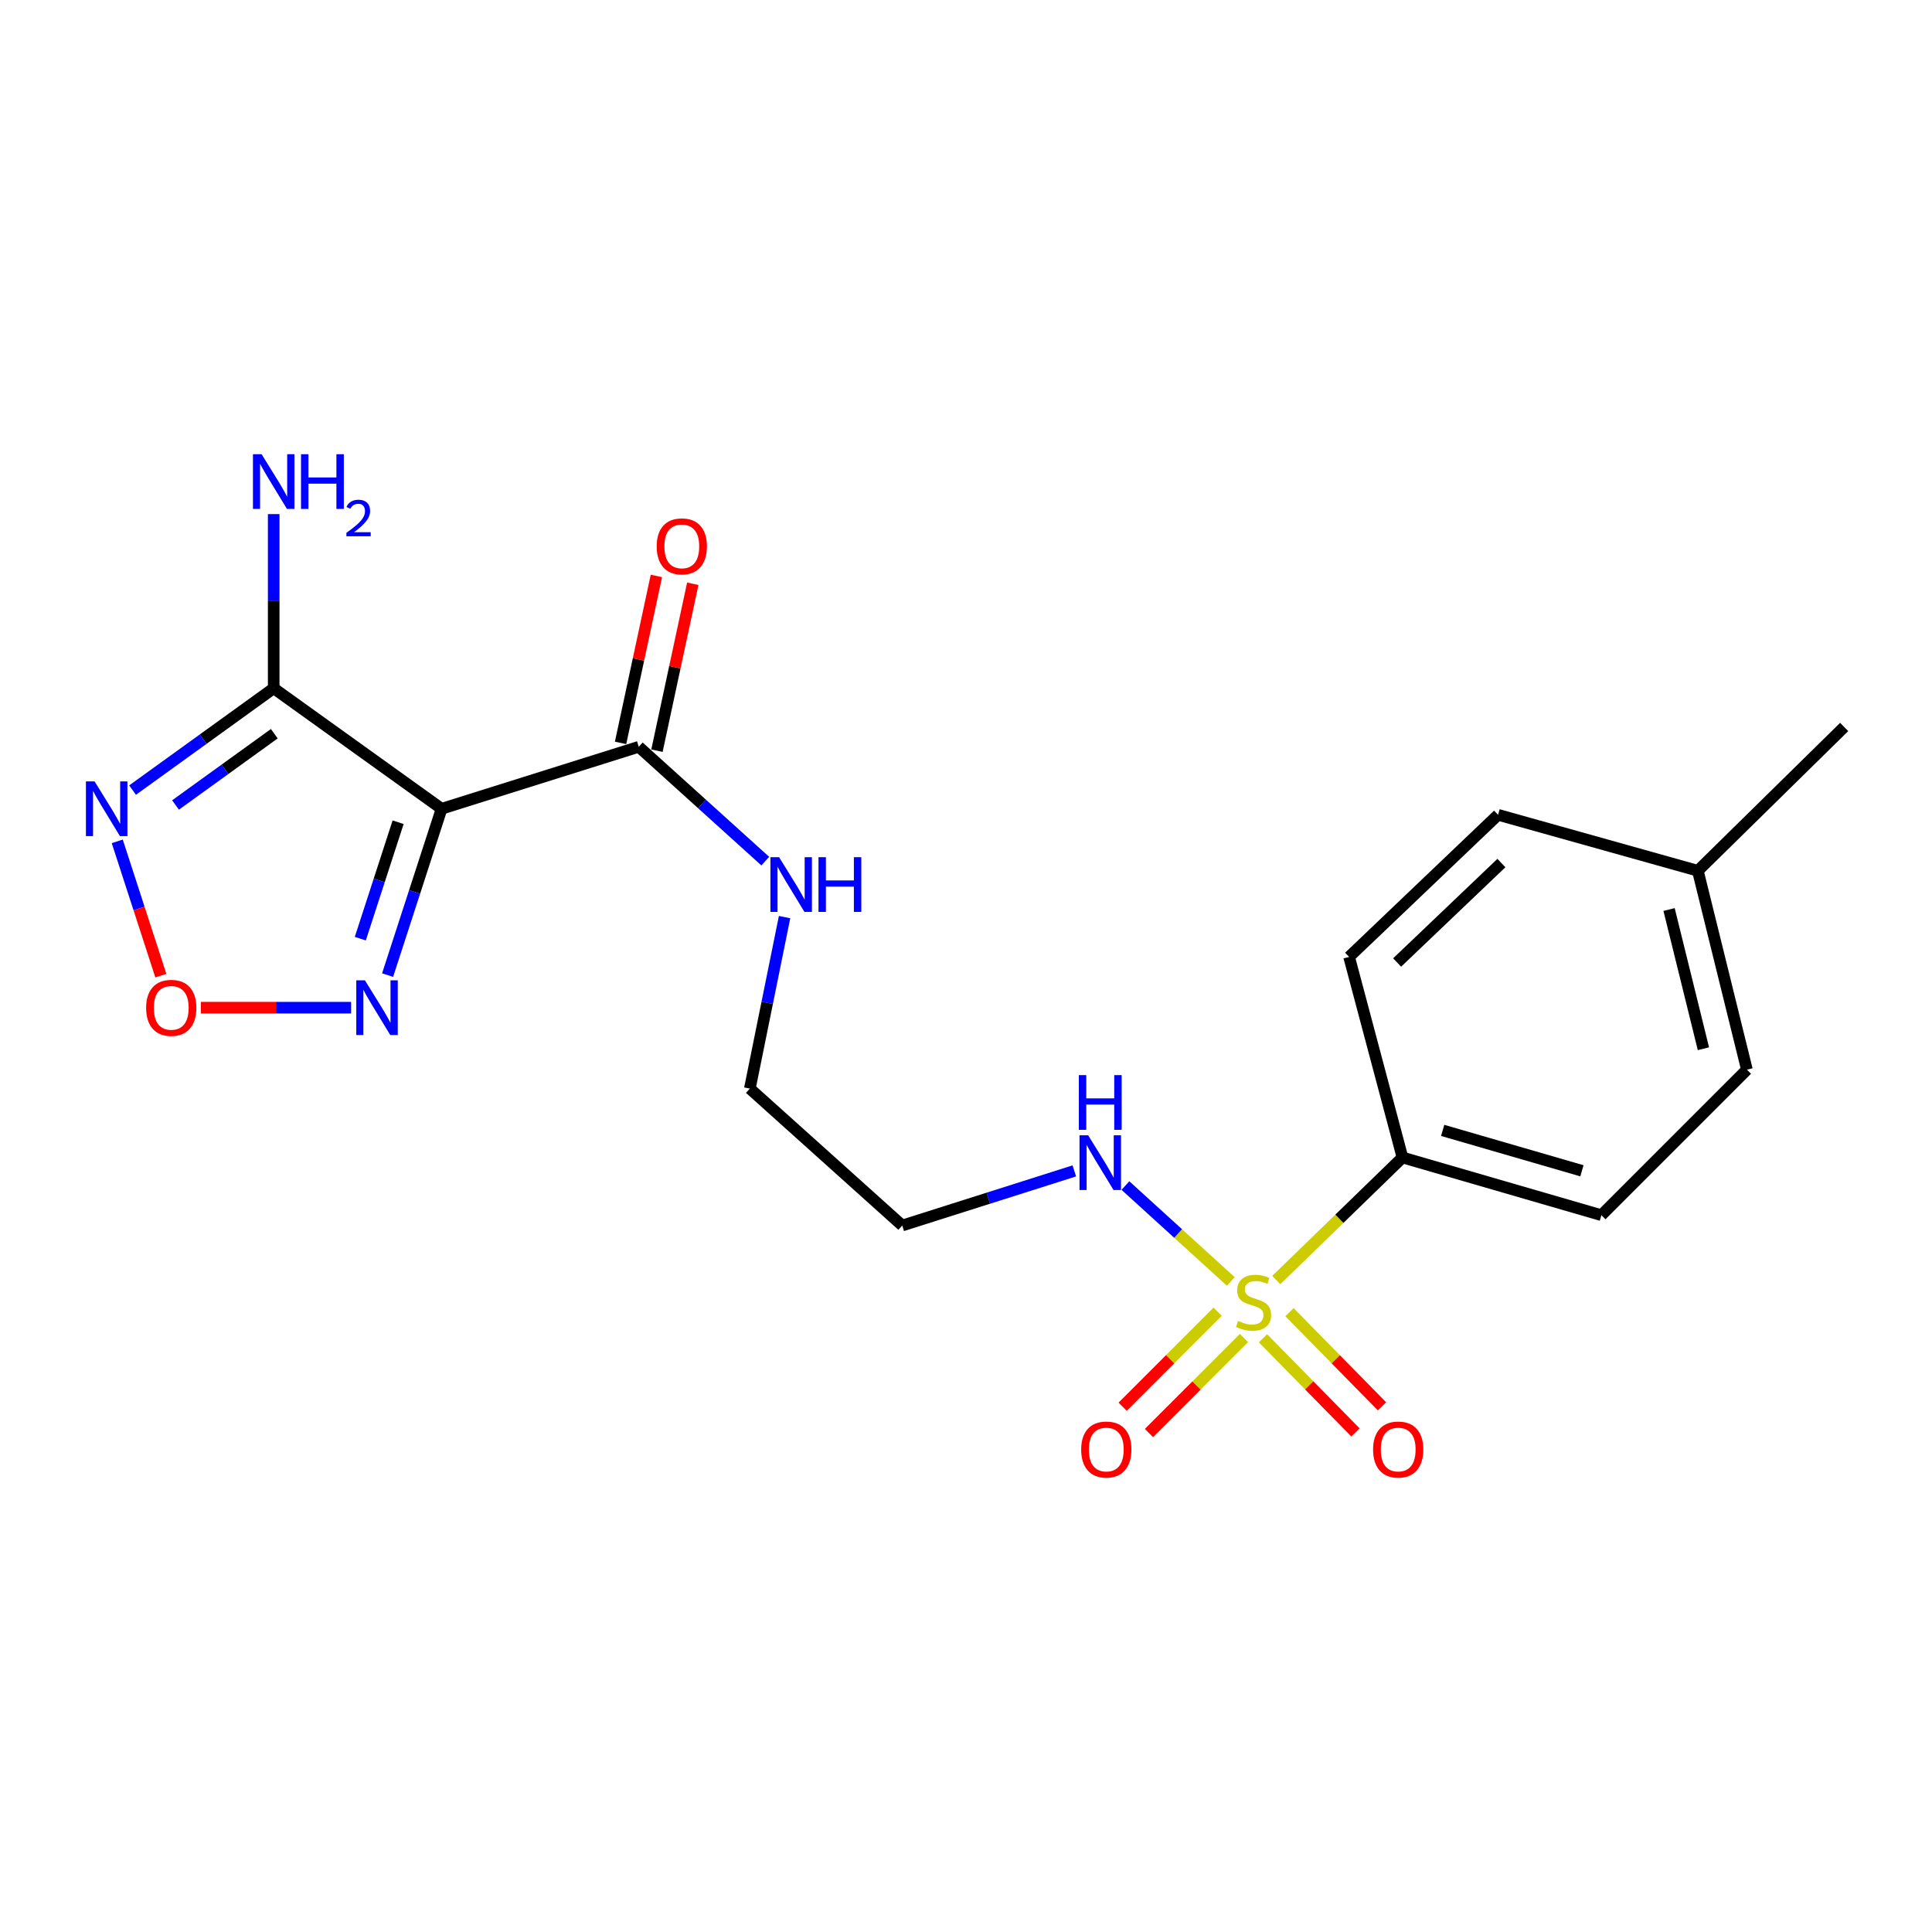 <?xml version='1.0' encoding='iso-8859-1'?>
<svg version='1.1' baseProfile='full'
              xmlns='http://www.w3.org/2000/svg'
                      xmlns:rdkit='http://www.rdkit.org/xml'
                      xmlns:xlink='http://www.w3.org/1999/xlink'
                  xml:space='preserve'
width='1000px' height='1000px' viewBox='0 0 1000 1000'>
<!-- END OF HEADER -->
<rect style='opacity:1.0;fill:#FFFFFF;stroke:none' width='1000' height='1000' x='0' y='0'> </rect>
<path class='bond-6' d='M 660.601,662.555 L 693.26,630.834' style='fill:none;fill-rule:evenodd;stroke:#CCCC00;stroke-width:6px;stroke-linecap:butt;stroke-linejoin:miter;stroke-opacity:1' />
<path class='bond-6' d='M 693.26,630.834 L 725.92,599.113' style='fill:none;fill-rule:evenodd;stroke:#000000;stroke-width:6px;stroke-linecap:butt;stroke-linejoin:miter;stroke-opacity:1' />
<path class='bond-7' d='M 653.715,692.694 L 677.649,717.056' style='fill:none;fill-rule:evenodd;stroke:#CCCC00;stroke-width:6px;stroke-linecap:butt;stroke-linejoin:miter;stroke-opacity:1' />
<path class='bond-7' d='M 677.649,717.056 L 701.584,741.417' style='fill:none;fill-rule:evenodd;stroke:#FF0000;stroke-width:6px;stroke-linecap:butt;stroke-linejoin:miter;stroke-opacity:1' />
<path class='bond-7' d='M 667.455,679.195 L 691.389,703.557' style='fill:none;fill-rule:evenodd;stroke:#CCCC00;stroke-width:6px;stroke-linecap:butt;stroke-linejoin:miter;stroke-opacity:1' />
<path class='bond-7' d='M 691.389,703.557 L 715.323,727.919' style='fill:none;fill-rule:evenodd;stroke:#FF0000;stroke-width:6px;stroke-linecap:butt;stroke-linejoin:miter;stroke-opacity:1' />
<path class='bond-8' d='M 630.25,678.947 L 605.667,703.526' style='fill:none;fill-rule:evenodd;stroke:#CCCC00;stroke-width:6px;stroke-linecap:butt;stroke-linejoin:miter;stroke-opacity:1' />
<path class='bond-8' d='M 605.667,703.526 L 581.084,728.106' style='fill:none;fill-rule:evenodd;stroke:#FF0000;stroke-width:6px;stroke-linecap:butt;stroke-linejoin:miter;stroke-opacity:1' />
<path class='bond-8' d='M 643.869,692.567 L 619.286,717.147' style='fill:none;fill-rule:evenodd;stroke:#CCCC00;stroke-width:6px;stroke-linecap:butt;stroke-linejoin:miter;stroke-opacity:1' />
<path class='bond-8' d='M 619.286,717.147 L 594.703,741.726' style='fill:none;fill-rule:evenodd;stroke:#FF0000;stroke-width:6px;stroke-linecap:butt;stroke-linejoin:miter;stroke-opacity:1' />
<path class='bond-9' d='M 637.072,663.282 L 609.794,638.46' style='fill:none;fill-rule:evenodd;stroke:#CCCC00;stroke-width:6px;stroke-linecap:butt;stroke-linejoin:miter;stroke-opacity:1' />
<path class='bond-9' d='M 609.794,638.46 L 582.515,613.639' style='fill:none;fill-rule:evenodd;stroke:#0000FF;stroke-width:6px;stroke-linecap:butt;stroke-linejoin:miter;stroke-opacity:1' />
<path class='bond-0' d='M 228.575,418.618 L 330.625,386.538' style='fill:none;fill-rule:evenodd;stroke:#000000;stroke-width:6px;stroke-linecap:butt;stroke-linejoin:miter;stroke-opacity:1' />
<path class='bond-1' d='M 228.575,418.618 L 141.666,356.245' style='fill:none;fill-rule:evenodd;stroke:#000000;stroke-width:6px;stroke-linecap:butt;stroke-linejoin:miter;stroke-opacity:1' />
<path class='bond-3' d='M 228.575,418.618 L 214.599,461.665' style='fill:none;fill-rule:evenodd;stroke:#000000;stroke-width:6px;stroke-linecap:butt;stroke-linejoin:miter;stroke-opacity:1' />
<path class='bond-3' d='M 214.599,461.665 L 200.623,504.711' style='fill:none;fill-rule:evenodd;stroke:#0000FF;stroke-width:6px;stroke-linecap:butt;stroke-linejoin:miter;stroke-opacity:1' />
<path class='bond-3' d='M 206.063,425.584 L 196.279,455.717' style='fill:none;fill-rule:evenodd;stroke:#000000;stroke-width:6px;stroke-linecap:butt;stroke-linejoin:miter;stroke-opacity:1' />
<path class='bond-3' d='M 196.279,455.717 L 186.496,485.85' style='fill:none;fill-rule:evenodd;stroke:#0000FF;stroke-width:6px;stroke-linecap:butt;stroke-linejoin:miter;stroke-opacity:1' />
<path class='bond-2' d='M 141.666,356.245 L 105.144,382.596' style='fill:none;fill-rule:evenodd;stroke:#000000;stroke-width:6px;stroke-linecap:butt;stroke-linejoin:miter;stroke-opacity:1' />
<path class='bond-2' d='M 105.144,382.596 L 68.622,408.946' style='fill:none;fill-rule:evenodd;stroke:#0000FF;stroke-width:6px;stroke-linecap:butt;stroke-linejoin:miter;stroke-opacity:1' />
<path class='bond-2' d='M 141.979,379.77 L 116.414,398.215' style='fill:none;fill-rule:evenodd;stroke:#000000;stroke-width:6px;stroke-linecap:butt;stroke-linejoin:miter;stroke-opacity:1' />
<path class='bond-2' d='M 116.414,398.215 L 90.848,416.661' style='fill:none;fill-rule:evenodd;stroke:#0000FF;stroke-width:6px;stroke-linecap:butt;stroke-linejoin:miter;stroke-opacity:1' />
<path class='bond-11' d='M 141.666,356.245 L 141.666,311.171' style='fill:none;fill-rule:evenodd;stroke:#000000;stroke-width:6px;stroke-linecap:butt;stroke-linejoin:miter;stroke-opacity:1' />
<path class='bond-11' d='M 141.666,311.171 L 141.666,266.097' style='fill:none;fill-rule:evenodd;stroke:#0000FF;stroke-width:6px;stroke-linecap:butt;stroke-linejoin:miter;stroke-opacity:1' />
<path class='bond-22' d='M 60.691,435.484 L 71.972,470.239' style='fill:none;fill-rule:evenodd;stroke:#0000FF;stroke-width:6px;stroke-linecap:butt;stroke-linejoin:miter;stroke-opacity:1' />
<path class='bond-22' d='M 71.972,470.239 L 83.252,504.995' style='fill:none;fill-rule:evenodd;stroke:#FF0000;stroke-width:6px;stroke-linecap:butt;stroke-linejoin:miter;stroke-opacity:1' />
<path class='bond-4' d='M 181.744,521.578 L 142.853,521.578' style='fill:none;fill-rule:evenodd;stroke:#0000FF;stroke-width:6px;stroke-linecap:butt;stroke-linejoin:miter;stroke-opacity:1' />
<path class='bond-4' d='M 142.853,521.578 L 103.962,521.578' style='fill:none;fill-rule:evenodd;stroke:#FF0000;stroke-width:6px;stroke-linecap:butt;stroke-linejoin:miter;stroke-opacity:1' />
<path class='bond-5' d='M 330.625,386.538 L 363.367,416.132' style='fill:none;fill-rule:evenodd;stroke:#000000;stroke-width:6px;stroke-linecap:butt;stroke-linejoin:miter;stroke-opacity:1' />
<path class='bond-5' d='M 363.367,416.132 L 396.11,445.725' style='fill:none;fill-rule:evenodd;stroke:#0000FF;stroke-width:6px;stroke-linecap:butt;stroke-linejoin:miter;stroke-opacity:1' />
<path class='bond-10' d='M 340.041,388.559 L 349.312,345.353' style='fill:none;fill-rule:evenodd;stroke:#000000;stroke-width:6px;stroke-linecap:butt;stroke-linejoin:miter;stroke-opacity:1' />
<path class='bond-10' d='M 349.312,345.353 L 358.582,302.147' style='fill:none;fill-rule:evenodd;stroke:#FF0000;stroke-width:6px;stroke-linecap:butt;stroke-linejoin:miter;stroke-opacity:1' />
<path class='bond-10' d='M 321.209,384.518 L 330.479,341.312' style='fill:none;fill-rule:evenodd;stroke:#000000;stroke-width:6px;stroke-linecap:butt;stroke-linejoin:miter;stroke-opacity:1' />
<path class='bond-10' d='M 330.479,341.312 L 339.75,298.106' style='fill:none;fill-rule:evenodd;stroke:#FF0000;stroke-width:6px;stroke-linecap:butt;stroke-linejoin:miter;stroke-opacity:1' />
<path class='bond-13' d='M 725.92,599.113 L 828.88,628.978' style='fill:none;fill-rule:evenodd;stroke:#000000;stroke-width:6px;stroke-linecap:butt;stroke-linejoin:miter;stroke-opacity:1' />
<path class='bond-13' d='M 746.73,585.094 L 818.801,606' style='fill:none;fill-rule:evenodd;stroke:#000000;stroke-width:6px;stroke-linecap:butt;stroke-linejoin:miter;stroke-opacity:1' />
<path class='bond-14' d='M 725.92,599.113 L 698.292,495.287' style='fill:none;fill-rule:evenodd;stroke:#000000;stroke-width:6px;stroke-linecap:butt;stroke-linejoin:miter;stroke-opacity:1' />
<path class='bond-15' d='M 556.062,606.051 L 511.532,620.19' style='fill:none;fill-rule:evenodd;stroke:#0000FF;stroke-width:6px;stroke-linecap:butt;stroke-linejoin:miter;stroke-opacity:1' />
<path class='bond-15' d='M 511.532,620.19 L 467.002,634.328' style='fill:none;fill-rule:evenodd;stroke:#000000;stroke-width:6px;stroke-linecap:butt;stroke-linejoin:miter;stroke-opacity:1' />
<path class='bond-12' d='M 406.095,474.689 L 397.107,519.069' style='fill:none;fill-rule:evenodd;stroke:#0000FF;stroke-width:6px;stroke-linecap:butt;stroke-linejoin:miter;stroke-opacity:1' />
<path class='bond-12' d='M 397.107,519.069 L 388.118,563.448' style='fill:none;fill-rule:evenodd;stroke:#000000;stroke-width:6px;stroke-linecap:butt;stroke-linejoin:miter;stroke-opacity:1' />
<path class='bond-17' d='M 828.88,628.978 L 904.2,553.657' style='fill:none;fill-rule:evenodd;stroke:#000000;stroke-width:6px;stroke-linecap:butt;stroke-linejoin:miter;stroke-opacity:1' />
<path class='bond-16' d='M 698.292,495.287 L 775.399,421.743' style='fill:none;fill-rule:evenodd;stroke:#000000;stroke-width:6px;stroke-linecap:butt;stroke-linejoin:miter;stroke-opacity:1' />
<path class='bond-16' d='M 723.151,498.193 L 777.126,446.712' style='fill:none;fill-rule:evenodd;stroke:#000000;stroke-width:6px;stroke-linecap:butt;stroke-linejoin:miter;stroke-opacity:1' />
<path class='bond-19' d='M 467.002,634.328 L 388.118,563.448' style='fill:none;fill-rule:evenodd;stroke:#000000;stroke-width:6px;stroke-linecap:butt;stroke-linejoin:miter;stroke-opacity:1' />
<path class='bond-18' d='M 775.399,421.743 L 878.797,450.709' style='fill:none;fill-rule:evenodd;stroke:#000000;stroke-width:6px;stroke-linecap:butt;stroke-linejoin:miter;stroke-opacity:1' />
<path class='bond-21' d='M 904.2,553.657 L 878.797,450.709' style='fill:none;fill-rule:evenodd;stroke:#000000;stroke-width:6px;stroke-linecap:butt;stroke-linejoin:miter;stroke-opacity:1' />
<path class='bond-21' d='M 881.69,542.829 L 863.908,470.765' style='fill:none;fill-rule:evenodd;stroke:#000000;stroke-width:6px;stroke-linecap:butt;stroke-linejoin:miter;stroke-opacity:1' />
<path class='bond-20' d='M 878.797,450.709 L 954.545,376.276' style='fill:none;fill-rule:evenodd;stroke:#000000;stroke-width:6px;stroke-linecap:butt;stroke-linejoin:miter;stroke-opacity:1' />
<path  class='atom-0' d='M 640.834 683.704
Q 641.154 683.824, 642.474 684.384
Q 643.794 684.944, 645.234 685.304
Q 646.714 685.624, 648.154 685.624
Q 650.834 685.624, 652.394 684.344
Q 653.954 683.024, 653.954 680.744
Q 653.954 679.184, 653.154 678.224
Q 652.394 677.264, 651.194 676.744
Q 649.994 676.224, 647.994 675.624
Q 645.474 674.864, 643.954 674.144
Q 642.474 673.424, 641.394 671.904
Q 640.354 670.384, 640.354 667.824
Q 640.354 664.264, 642.754 662.064
Q 645.194 659.864, 649.994 659.864
Q 653.274 659.864, 656.994 661.424
L 656.074 664.504
Q 652.674 663.104, 650.114 663.104
Q 647.354 663.104, 645.834 664.264
Q 644.314 665.384, 644.354 667.344
Q 644.354 668.864, 645.114 669.784
Q 645.914 670.704, 647.034 671.224
Q 648.194 671.744, 650.114 672.344
Q 652.674 673.144, 654.194 673.944
Q 655.714 674.744, 656.794 676.384
Q 657.914 677.984, 657.914 680.744
Q 657.914 684.664, 655.274 686.784
Q 652.674 688.864, 648.314 688.864
Q 645.794 688.864, 643.874 688.304
Q 641.994 687.784, 639.754 686.864
L 640.834 683.704
' fill='#CCCC00'/>
<path  class='atom-3' d='M 48.957 404.458
L 58.237 419.458
Q 59.157 420.938, 60.637 423.618
Q 62.117 426.298, 62.197 426.458
L 62.197 404.458
L 65.957 404.458
L 65.957 432.778
L 62.077 432.778
L 52.117 416.378
Q 50.957 414.458, 49.717 412.258
Q 48.517 410.058, 48.157 409.378
L 48.157 432.778
L 44.477 432.778
L 44.477 404.458
L 48.957 404.458
' fill='#0000FF'/>
<path  class='atom-4' d='M 188.887 507.418
L 198.167 522.418
Q 199.087 523.898, 200.567 526.578
Q 202.047 529.258, 202.127 529.418
L 202.127 507.418
L 205.887 507.418
L 205.887 535.738
L 202.007 535.738
L 192.047 519.338
Q 190.887 517.418, 189.647 515.218
Q 188.447 513.018, 188.087 512.338
L 188.087 535.738
L 184.407 535.738
L 184.407 507.418
L 188.887 507.418
' fill='#0000FF'/>
<path  class='atom-5' d='M 75.635 521.658
Q 75.635 514.858, 78.995 511.058
Q 82.355 507.258, 88.635 507.258
Q 94.915 507.258, 98.275 511.058
Q 101.635 514.858, 101.635 521.658
Q 101.635 528.538, 98.234 532.458
Q 94.835 536.338, 88.635 536.338
Q 82.394 536.338, 78.995 532.458
Q 75.635 528.578, 75.635 521.658
M 88.635 533.138
Q 92.954 533.138, 95.275 530.258
Q 97.635 527.338, 97.635 521.658
Q 97.635 516.098, 95.275 513.298
Q 92.954 510.458, 88.635 510.458
Q 84.314 510.458, 81.954 513.258
Q 79.635 516.058, 79.635 521.658
Q 79.635 527.378, 81.954 530.258
Q 84.314 533.138, 88.635 533.138
' fill='#FF0000'/>
<path  class='atom-8' d='M 710.705 750.272
Q 710.705 743.472, 714.065 739.672
Q 717.425 735.872, 723.705 735.872
Q 729.985 735.872, 733.345 739.672
Q 736.705 743.472, 736.705 750.272
Q 736.705 757.152, 733.305 761.072
Q 729.905 764.952, 723.705 764.952
Q 717.465 764.952, 714.065 761.072
Q 710.705 757.192, 710.705 750.272
M 723.705 761.752
Q 728.025 761.752, 730.345 758.872
Q 732.705 755.952, 732.705 750.272
Q 732.705 744.712, 730.345 741.912
Q 728.025 739.072, 723.705 739.072
Q 719.385 739.072, 717.025 741.872
Q 714.705 744.672, 714.705 750.272
Q 714.705 755.992, 717.025 758.872
Q 719.385 761.752, 723.705 761.752
' fill='#FF0000'/>
<path  class='atom-9' d='M 559.615 750.272
Q 559.615 743.472, 562.975 739.672
Q 566.335 735.872, 572.615 735.872
Q 578.895 735.872, 582.255 739.672
Q 585.615 743.472, 585.615 750.272
Q 585.615 757.152, 582.215 761.072
Q 578.815 764.952, 572.615 764.952
Q 566.375 764.952, 562.975 761.072
Q 559.615 757.192, 559.615 750.272
M 572.615 761.752
Q 576.935 761.752, 579.255 758.872
Q 581.615 755.952, 581.615 750.272
Q 581.615 744.712, 579.255 741.912
Q 576.935 739.072, 572.615 739.072
Q 568.295 739.072, 565.935 741.872
Q 563.615 744.672, 563.615 750.272
Q 563.615 755.992, 565.935 758.872
Q 568.295 761.752, 572.615 761.752
' fill='#FF0000'/>
<path  class='atom-10' d='M 563.23 587.628
L 572.51 602.628
Q 573.43 604.108, 574.91 606.788
Q 576.39 609.468, 576.47 609.628
L 576.47 587.628
L 580.23 587.628
L 580.23 615.948
L 576.35 615.948
L 566.39 599.548
Q 565.23 597.628, 563.99 595.428
Q 562.79 593.228, 562.43 592.548
L 562.43 615.948
L 558.75 615.948
L 558.75 587.628
L 563.23 587.628
' fill='#0000FF'/>
<path  class='atom-10' d='M 558.41 556.476
L 562.25 556.476
L 562.25 568.516
L 576.73 568.516
L 576.73 556.476
L 580.57 556.476
L 580.57 584.796
L 576.73 584.796
L 576.73 571.716
L 562.25 571.716
L 562.25 584.796
L 558.41 584.796
L 558.41 556.476
' fill='#0000FF'/>
<path  class='atom-11' d='M 339.903 282.792
Q 339.903 275.992, 343.263 272.192
Q 346.623 268.392, 352.903 268.392
Q 359.183 268.392, 362.543 272.192
Q 365.903 275.992, 365.903 282.792
Q 365.903 289.672, 362.503 293.592
Q 359.103 297.472, 352.903 297.472
Q 346.663 297.472, 343.263 293.592
Q 339.903 289.712, 339.903 282.792
M 352.903 294.272
Q 357.223 294.272, 359.543 291.392
Q 361.903 288.472, 361.903 282.792
Q 361.903 277.232, 359.543 274.432
Q 357.223 271.592, 352.903 271.592
Q 348.583 271.592, 346.223 274.392
Q 343.903 277.192, 343.903 282.792
Q 343.903 288.512, 346.223 291.392
Q 348.583 294.272, 352.903 294.272
' fill='#FF0000'/>
<path  class='atom-12' d='M 135.406 235.102
L 144.686 250.102
Q 145.606 251.582, 147.086 254.262
Q 148.566 256.942, 148.646 257.102
L 148.646 235.102
L 152.406 235.102
L 152.406 263.422
L 148.526 263.422
L 138.566 247.022
Q 137.406 245.102, 136.166 242.902
Q 134.966 240.702, 134.606 240.022
L 134.606 263.422
L 130.926 263.422
L 130.926 235.102
L 135.406 235.102
' fill='#0000FF'/>
<path  class='atom-12' d='M 155.806 235.102
L 159.646 235.102
L 159.646 247.142
L 174.126 247.142
L 174.126 235.102
L 177.966 235.102
L 177.966 263.422
L 174.126 263.422
L 174.126 250.342
L 159.646 250.342
L 159.646 263.422
L 155.806 263.422
L 155.806 235.102
' fill='#0000FF'/>
<path  class='atom-12' d='M 179.339 262.429
Q 180.025 260.66, 181.662 259.683
Q 183.299 258.68, 185.569 258.68
Q 188.394 258.68, 189.978 260.211
Q 191.562 261.742, 191.562 264.462
Q 191.562 267.234, 189.503 269.821
Q 187.47 272.408, 183.246 275.47
L 191.879 275.47
L 191.879 277.582
L 179.286 277.582
L 179.286 275.814
Q 182.771 273.332, 184.83 271.484
Q 186.915 269.636, 187.919 267.973
Q 188.922 266.31, 188.922 264.594
Q 188.922 262.798, 188.024 261.795
Q 187.127 260.792, 185.569 260.792
Q 184.064 260.792, 183.061 261.399
Q 182.058 262.006, 181.345 263.353
L 179.339 262.429
' fill='#0000FF'/>
<path  class='atom-13' d='M 403.248 443.675
L 412.528 458.675
Q 413.448 460.155, 414.928 462.835
Q 416.408 465.515, 416.488 465.675
L 416.488 443.675
L 420.248 443.675
L 420.248 471.995
L 416.368 471.995
L 406.408 455.595
Q 405.248 453.675, 404.008 451.475
Q 402.808 449.275, 402.448 448.595
L 402.448 471.995
L 398.768 471.995
L 398.768 443.675
L 403.248 443.675
' fill='#0000FF'/>
<path  class='atom-13' d='M 423.648 443.675
L 427.488 443.675
L 427.488 455.715
L 441.968 455.715
L 441.968 443.675
L 445.808 443.675
L 445.808 471.995
L 441.968 471.995
L 441.968 458.915
L 427.488 458.915
L 427.488 471.995
L 423.648 471.995
L 423.648 443.675
' fill='#0000FF'/>
</svg>
